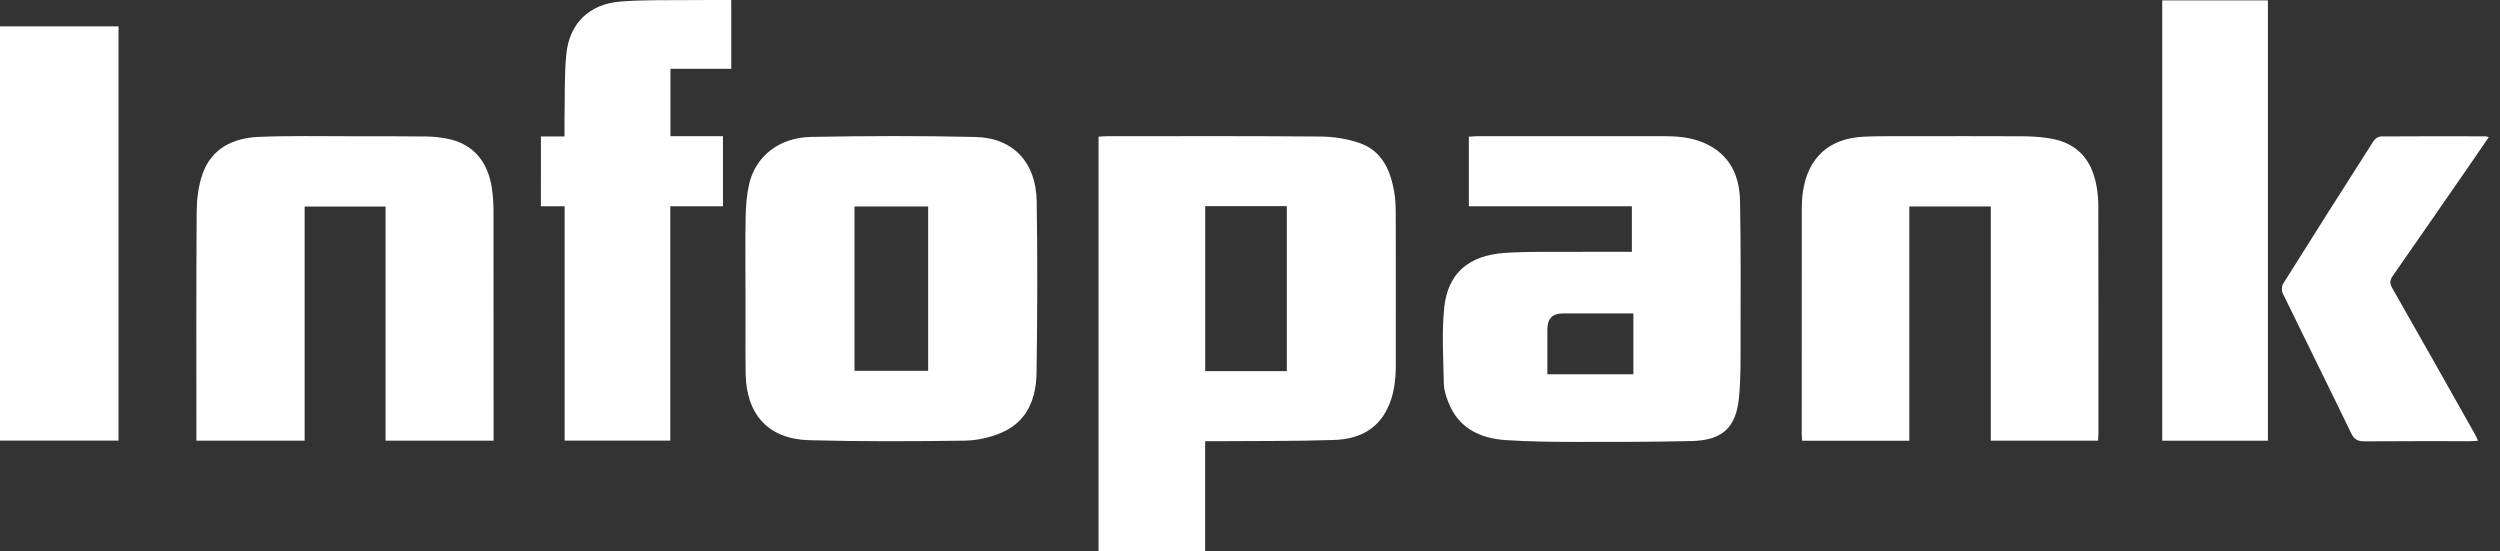 <svg width="136" height="30" viewBox="0 0 136 30" fill="none" xmlns="http://www.w3.org/2000/svg">
    <rect x="0" y="0" width="136" height="30" fill="#333333" stroke="none"/>
    <g fill="white">
        <path d="M65.56 24.002V29.999H59.76V7.435C59.903 7.426 60.038 7.411 60.175 7.411C64.056 7.41 67.939 7.393 71.82 7.427C72.548 7.434 73.311 7.548 73.993 7.793C75.178 8.218 75.641 9.259 75.842 10.423C75.907 10.8 75.927 11.189 75.928 11.572C75.935 14.341 75.933 17.109 75.931 19.878C75.931 20.699 75.833 21.501 75.464 22.249C74.876 23.441 73.808 23.892 72.587 23.934C70.406 24.007 68.222 23.984 66.039 24.002C65.898 24.003 65.758 24.002 65.56 24.002ZM70.002 20.189V11.213H65.564V20.189H70.002Z"/>
        <path d="M40.555 15.821C40.555 14.48 40.536 13.139 40.563 11.799C40.575 11.203 40.621 10.596 40.753 10.018C41.097 8.506 42.382 7.48 44.13 7.448C47.109 7.393 50.092 7.38 53.07 7.452C55.117 7.502 56.363 8.833 56.396 10.948C56.445 14.057 56.433 17.168 56.388 20.277C56.369 21.655 55.904 22.899 54.545 23.509C53.913 23.792 53.177 23.961 52.485 23.971C49.662 24.012 46.836 24.023 44.015 23.947C41.815 23.887 40.609 22.565 40.563 20.357C40.548 19.602 40.556 18.846 40.555 18.089C40.554 17.333 40.555 16.577 40.555 15.821ZM46.484 11.232V20.171H50.492V11.232H46.484Z"/>
        <path d="M88.774 13.699V11.221H79.906V7.437C80.054 7.427 80.192 7.411 80.329 7.411C83.767 7.41 87.205 7.411 90.643 7.411C91.495 7.411 92.318 7.526 93.074 7.962C94.232 8.63 94.635 9.719 94.658 10.955C94.704 13.422 94.692 15.891 94.687 18.359C94.686 19.442 94.704 20.531 94.603 21.607C94.447 23.274 93.695 23.955 92.013 23.993C89.945 24.04 87.876 24.044 85.808 24.04C84.51 24.037 83.21 24.029 81.916 23.942C80.509 23.847 79.342 23.296 78.79 21.878C78.666 21.562 78.551 21.219 78.545 20.886C78.519 19.505 78.426 18.111 78.565 16.744C78.758 14.863 79.893 13.892 81.875 13.757C83.054 13.678 84.241 13.709 85.425 13.701C86.523 13.694 87.621 13.7 88.773 13.7L88.774 13.699ZM88.855 20.361V17.05C87.554 17.05 86.288 17.05 85.021 17.05C84.458 17.05 84.177 17.337 84.177 17.912C84.177 18.72 84.177 19.529 84.177 20.361H88.855Z"/>
        <path d="M16.571 23.971H10.684C10.684 23.802 10.684 23.662 10.684 23.523C10.684 19.527 10.671 15.533 10.699 11.537C10.704 10.85 10.788 10.129 11.011 9.483C11.503 8.061 12.688 7.505 14.087 7.446C15.754 7.376 17.425 7.413 19.094 7.412C20.463 7.41 21.834 7.409 23.203 7.425C23.572 7.43 23.945 7.471 24.308 7.54C25.696 7.805 26.539 8.736 26.76 10.251C26.819 10.659 26.847 11.075 26.847 11.488C26.853 15.511 26.851 19.535 26.851 23.559C26.851 23.685 26.851 23.811 26.851 23.971H20.974V11.236H16.572V23.973L16.571 23.971Z"/>
        <path d="M103.866 23.977H98.036C98.028 23.832 98.014 23.708 98.014 23.582C98.014 19.53 98.012 15.478 98.017 11.425C98.017 11.084 98.031 10.739 98.082 10.402C98.366 8.56 99.51 7.526 101.385 7.436C102.168 7.398 102.954 7.411 103.738 7.41C105.821 7.407 107.905 7.404 109.988 7.413C110.443 7.415 110.901 7.443 111.352 7.503C112.87 7.704 113.748 8.542 114.04 10.063C114.107 10.412 114.147 10.771 114.148 11.125C114.156 15.277 114.155 19.43 114.155 23.582C114.155 23.707 114.14 23.831 114.132 23.973H108.298V11.233H103.866V23.977Z"/>
        <path d="M39.781 0.002V3.743H36.472V7.408H39.329V11.221H36.463V23.969H30.716V11.221H29.425C29.425 10.306 29.423 9.455 29.426 8.604C29.428 8.234 29.426 7.751 29.426 7.425H30.709C30.709 7.126 30.704 6.747 30.71 6.438C30.734 5.283 30.697 4.124 30.805 2.977C30.963 1.283 32.039 0.219 33.757 0.084C35.091 -0.022 36.436 0.021 37.777 0.004C38.43 -0.004 39.084 0.002 39.782 0.002H39.781Z"/>
        <path d="M0 1.434H6.447V23.968H0V1.434Z"/>
        <path d="M117.626 0.021H123.373V23.974H117.626V0.021Z"/>
        <path d="M134.806 23.977C134.615 23.987 134.478 24 134.34 24C132.443 24.002 130.545 23.992 128.648 24.009C128.276 24.012 128.073 23.92 127.9 23.561C126.674 21.02 125.413 18.494 124.18 15.956C124.11 15.814 124.123 15.56 124.207 15.427C125.836 12.83 127.478 10.241 129.13 7.658C129.205 7.54 129.391 7.423 129.526 7.422C131.423 7.407 133.32 7.413 135.218 7.416C135.256 7.416 135.294 7.435 135.39 7.461C134.991 8.042 134.609 8.602 134.224 9.159C132.877 11.105 131.531 13.052 130.176 14.993C130.009 15.232 129.99 15.409 130.142 15.676C131.648 18.313 133.136 20.96 134.627 23.605C134.687 23.71 134.732 23.824 134.805 23.977L134.806 23.977Z"/>
    </g>
</svg>

